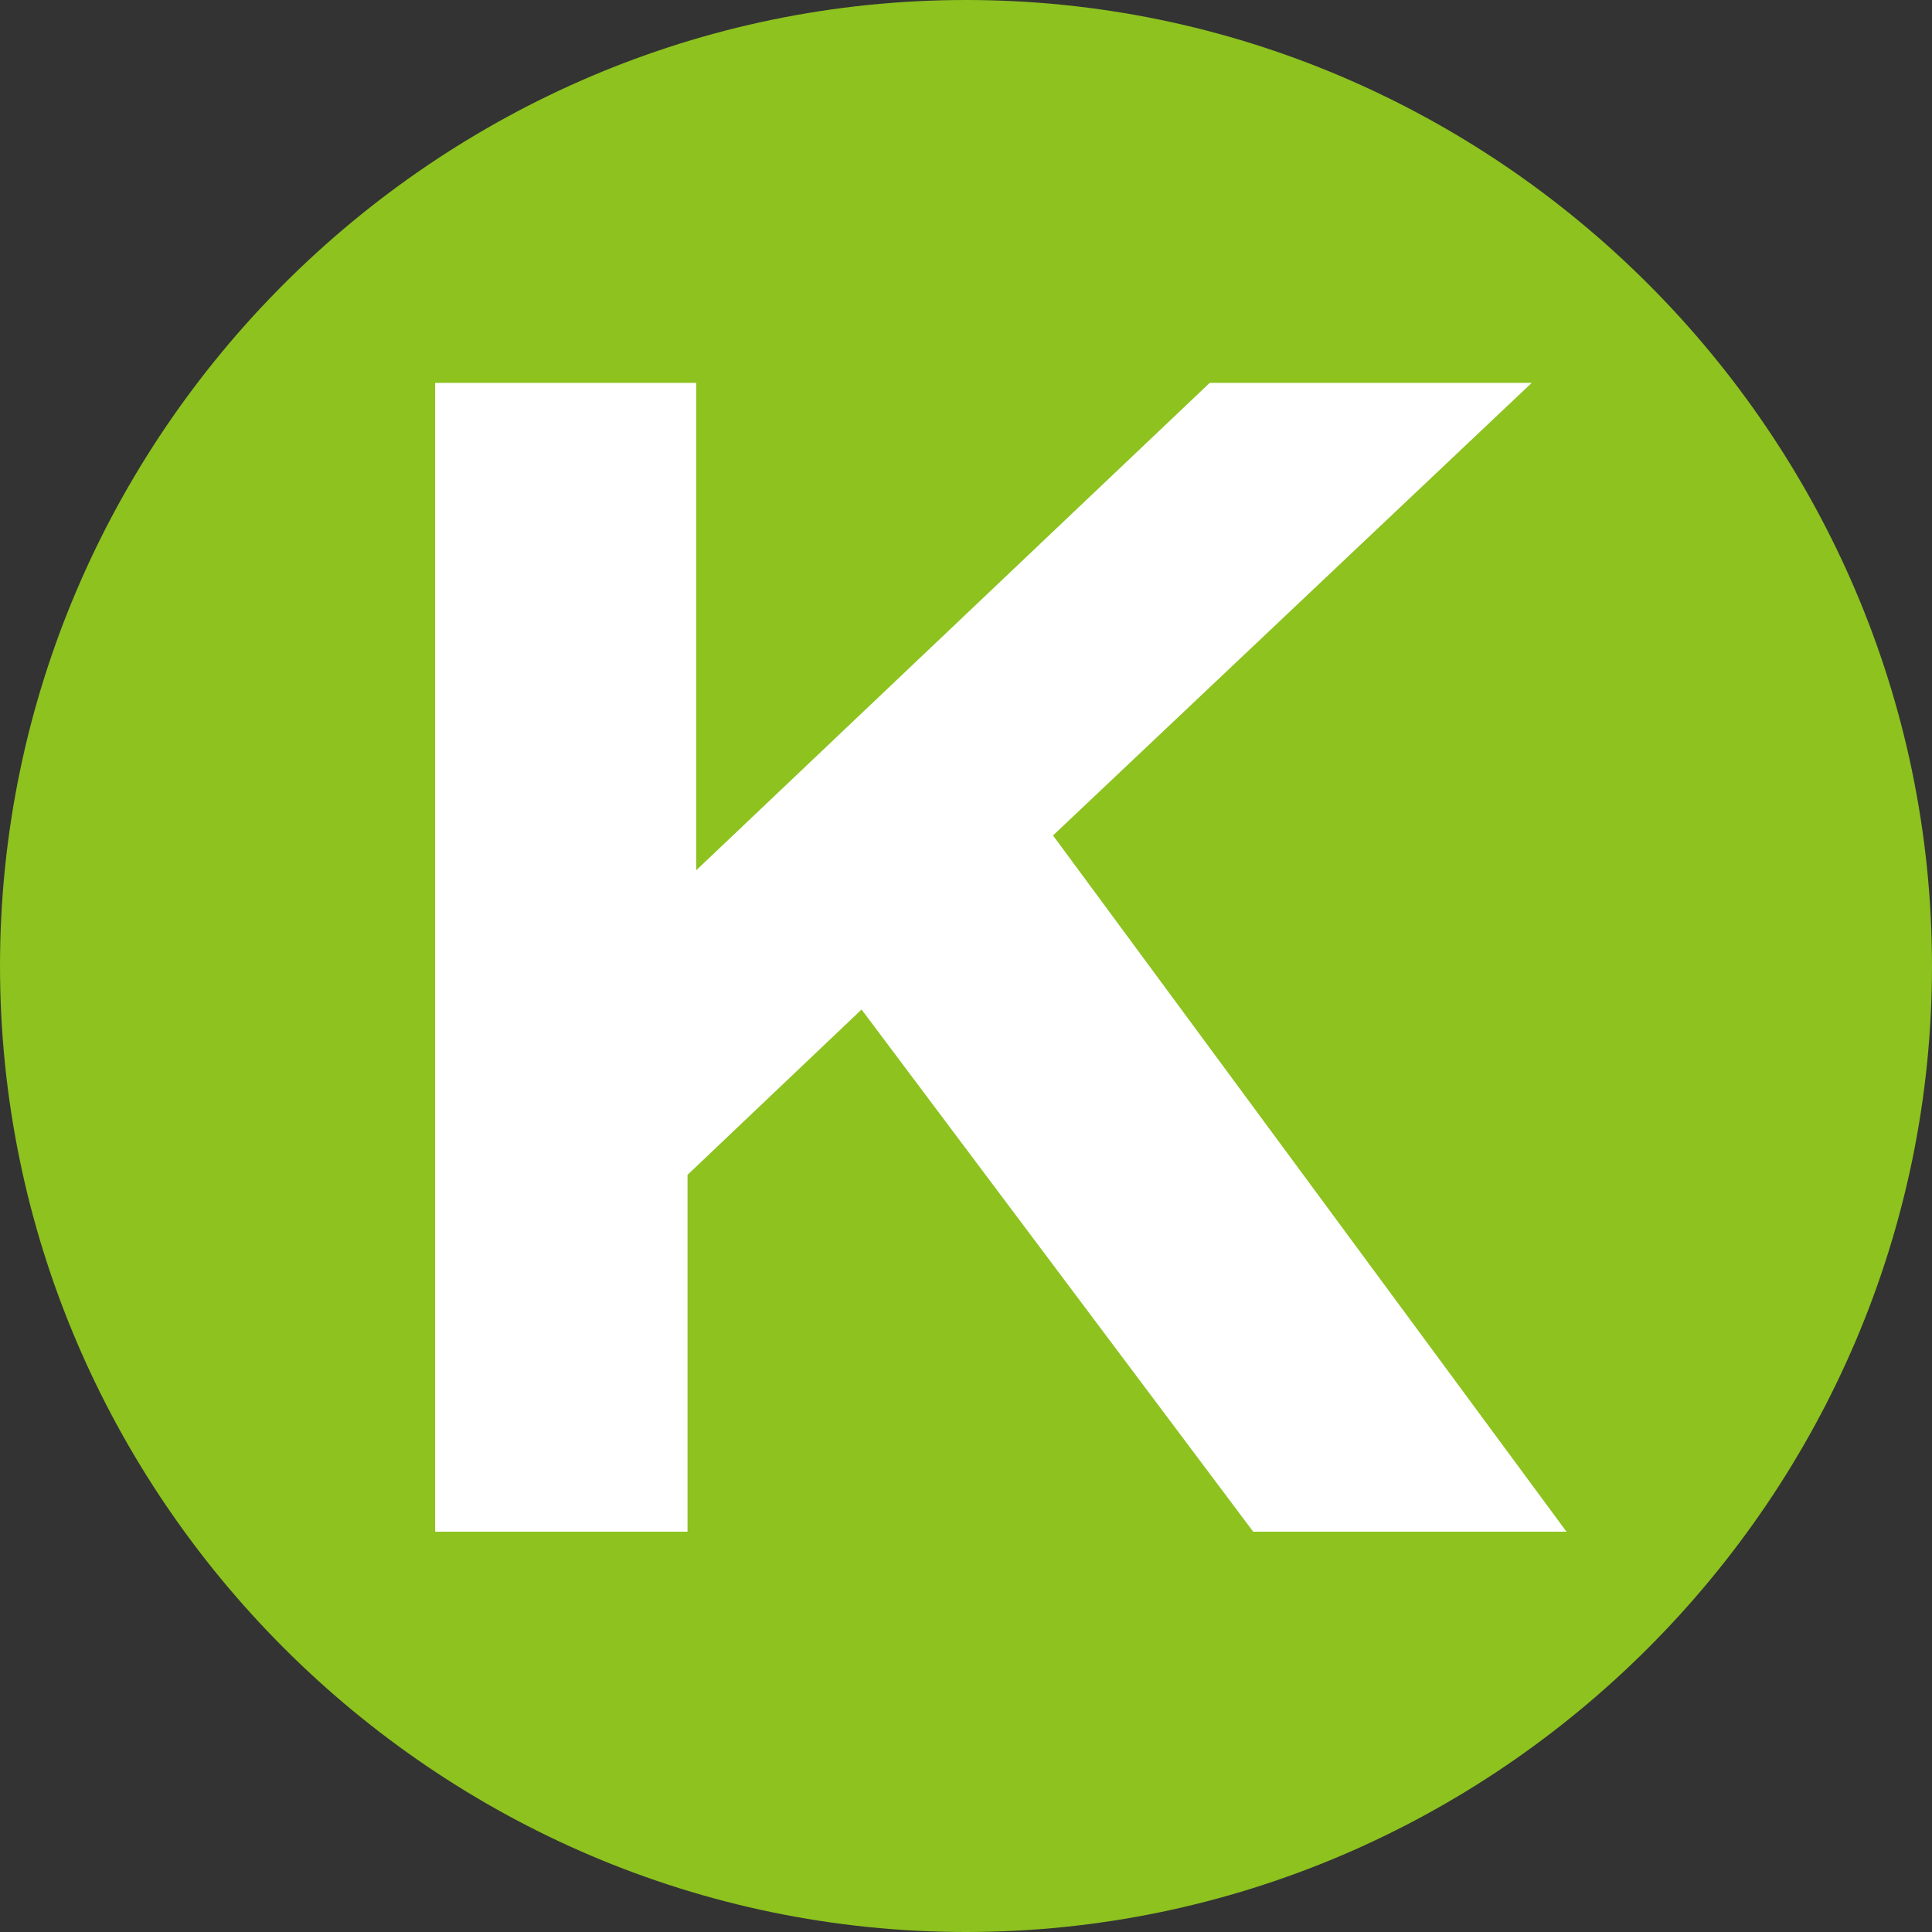 <?xml version="1.0" encoding="utf-8"?>
<!-- Generator: Adobe Illustrator 27.9.1, SVG Export Plug-In . SVG Version: 6.00 Build 0)  -->
<svg version="1.1" id="レイヤー_1" xmlns="http://www.w3.org/2000/svg" xmlns:xlink="http://www.w3.org/1999/xlink" x="0px"
	 y="0px" viewBox="0 0 22.2 22.2" style="enable-background:new 0 0 22.2 22.2;" xml:space="preserve">
<rect x="0" y="0" width="22.2" height="22.2" fill="#333333" stroke="none"/>
<style type="text/css">
	.st0{fill:#8DC21F;}
	.st1{fill:#FFFFFF;}
</style>
<path class="st0" d="M22.2,11.1c0,6.1-5,11.1-11.1,11.1S0,17.2,0,11.1S5,0,11.1,0S22.2,5,22.2,11.1z"/>
<path class="st1" d="M7.9,13.5v4.1H5V4.4h3v5.6l5.9-5.6h3.7l-5.5,5.2l5.9,8h-3.6l-4.5-6L7.9,13.5L7.9,13.5z"/>
</svg>

